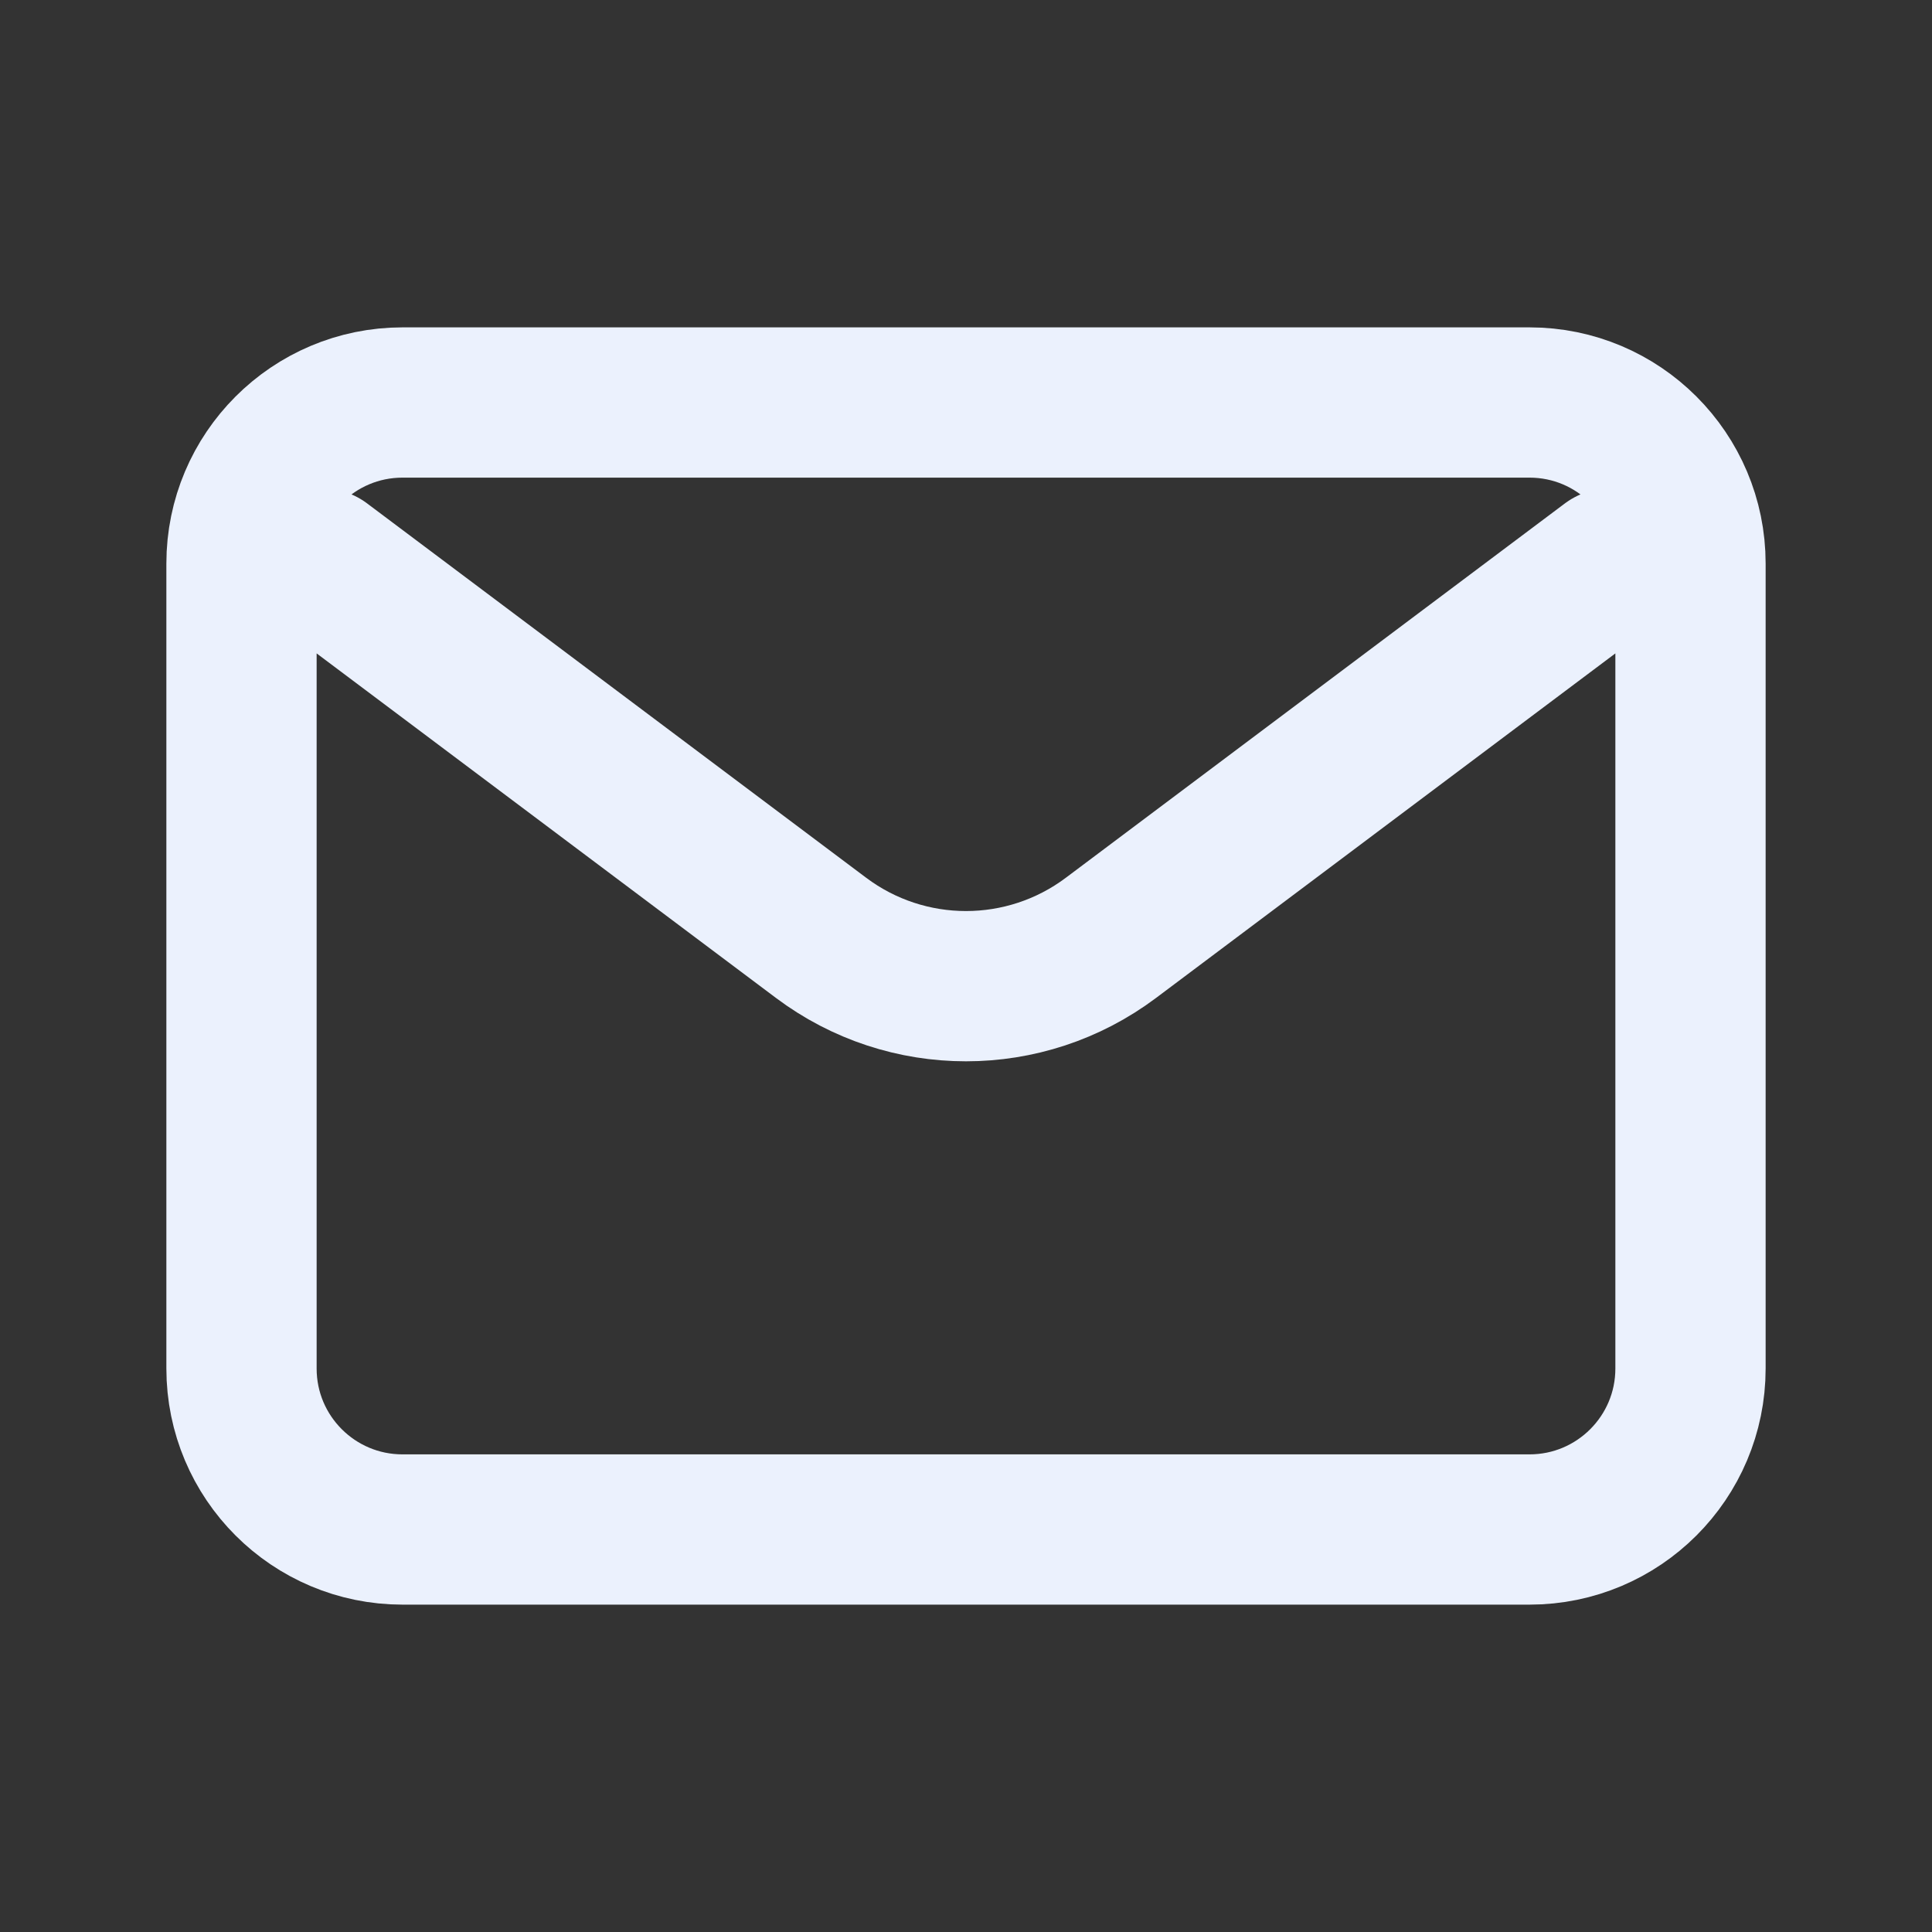 <svg width="18" height="18" viewBox="0 0 18 18" fill="none" xmlns="http://www.w3.org/2000/svg">
<rect x="0" y="0" width="18" height="18" fill="#333333" stroke="none"/>
<path d="M3 5.25L7.65 8.738C8.45 9.338 9.55 9.338 10.35 8.738L15 5.25M3.75 14.25H14.25C15.078 14.25 15.75 13.579 15.75 12.75V5.25C15.75 4.422 15.078 3.75 14.25 3.75H3.75C2.922 3.75 2.25 4.422 2.25 5.25V12.75C2.25 13.579 2.922 14.25 3.75 14.25Z" stroke="#EBF1FD" stroke-width="1.4" stroke-linecap="round"/>
</svg>
